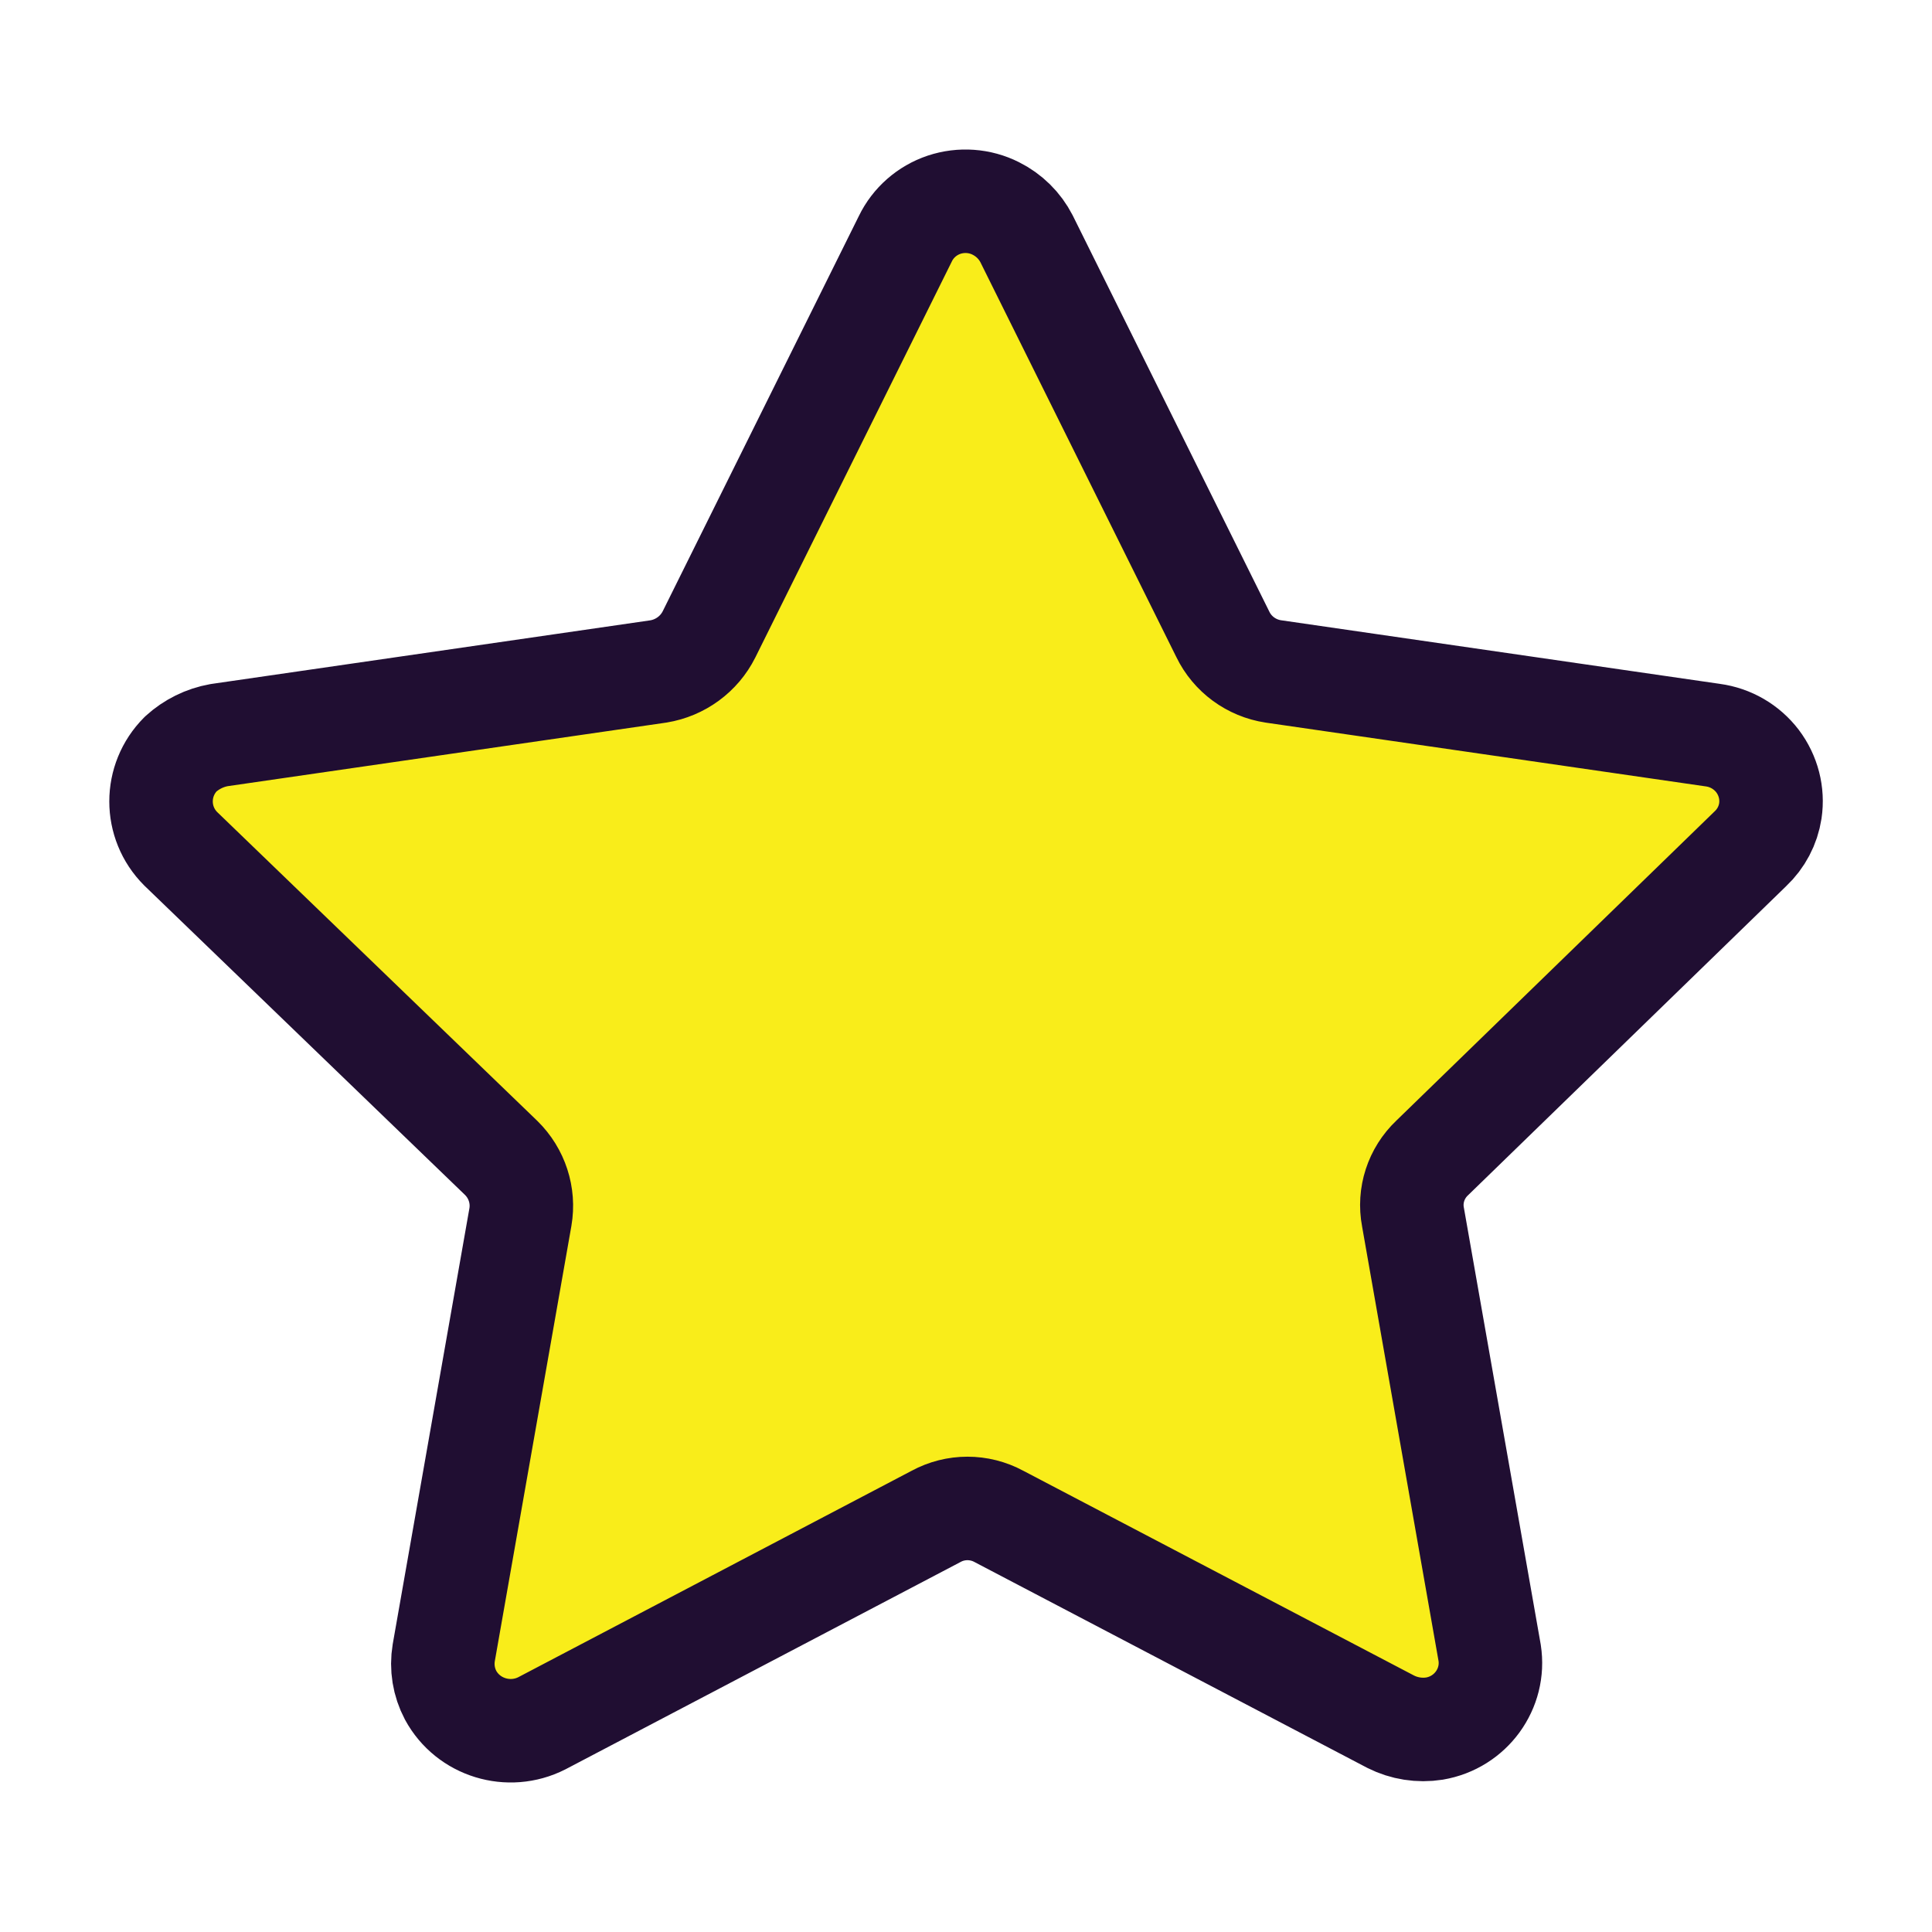 <svg width="28" height="28" viewBox="0 0 28 28" fill="none" xmlns="http://www.w3.org/2000/svg">
<path fill-rule="evenodd" clip-rule="evenodd" d="M14.877 3.46L17.722 9.193C17.861 9.481 18.136 9.683 18.455 9.731L24.823 10.654C25.082 10.689 25.315 10.825 25.472 11.031C25.628 11.238 25.695 11.497 25.657 11.752C25.625 11.962 25.523 12.155 25.368 12.301L20.756 16.782C20.523 17.003 20.418 17.325 20.478 17.639L21.589 23.954C21.67 24.474 21.314 24.963 20.789 25.052C20.573 25.086 20.351 25.051 20.156 24.953L14.477 21.977C14.193 21.823 13.849 21.823 13.566 21.977L7.853 24.975C7.374 25.218 6.786 25.038 6.531 24.569C6.431 24.38 6.396 24.164 6.431 23.954L7.542 17.639C7.596 17.326 7.492 17.006 7.264 16.782L2.619 12.301C2.239 11.921 2.239 11.309 2.619 10.928C2.774 10.787 2.967 10.691 3.175 10.654L9.543 9.731C9.86 9.679 10.133 9.479 10.276 9.193L13.121 3.46C13.233 3.228 13.436 3.05 13.683 2.967C13.93 2.885 14.2 2.904 14.432 3.021C14.624 3.117 14.78 3.271 14.877 3.46Z" fill="#F9ED1A" stroke="#200E32" stroke-width="1.5" stroke-linecap="round" stroke-linejoin="round"/>
</svg>
